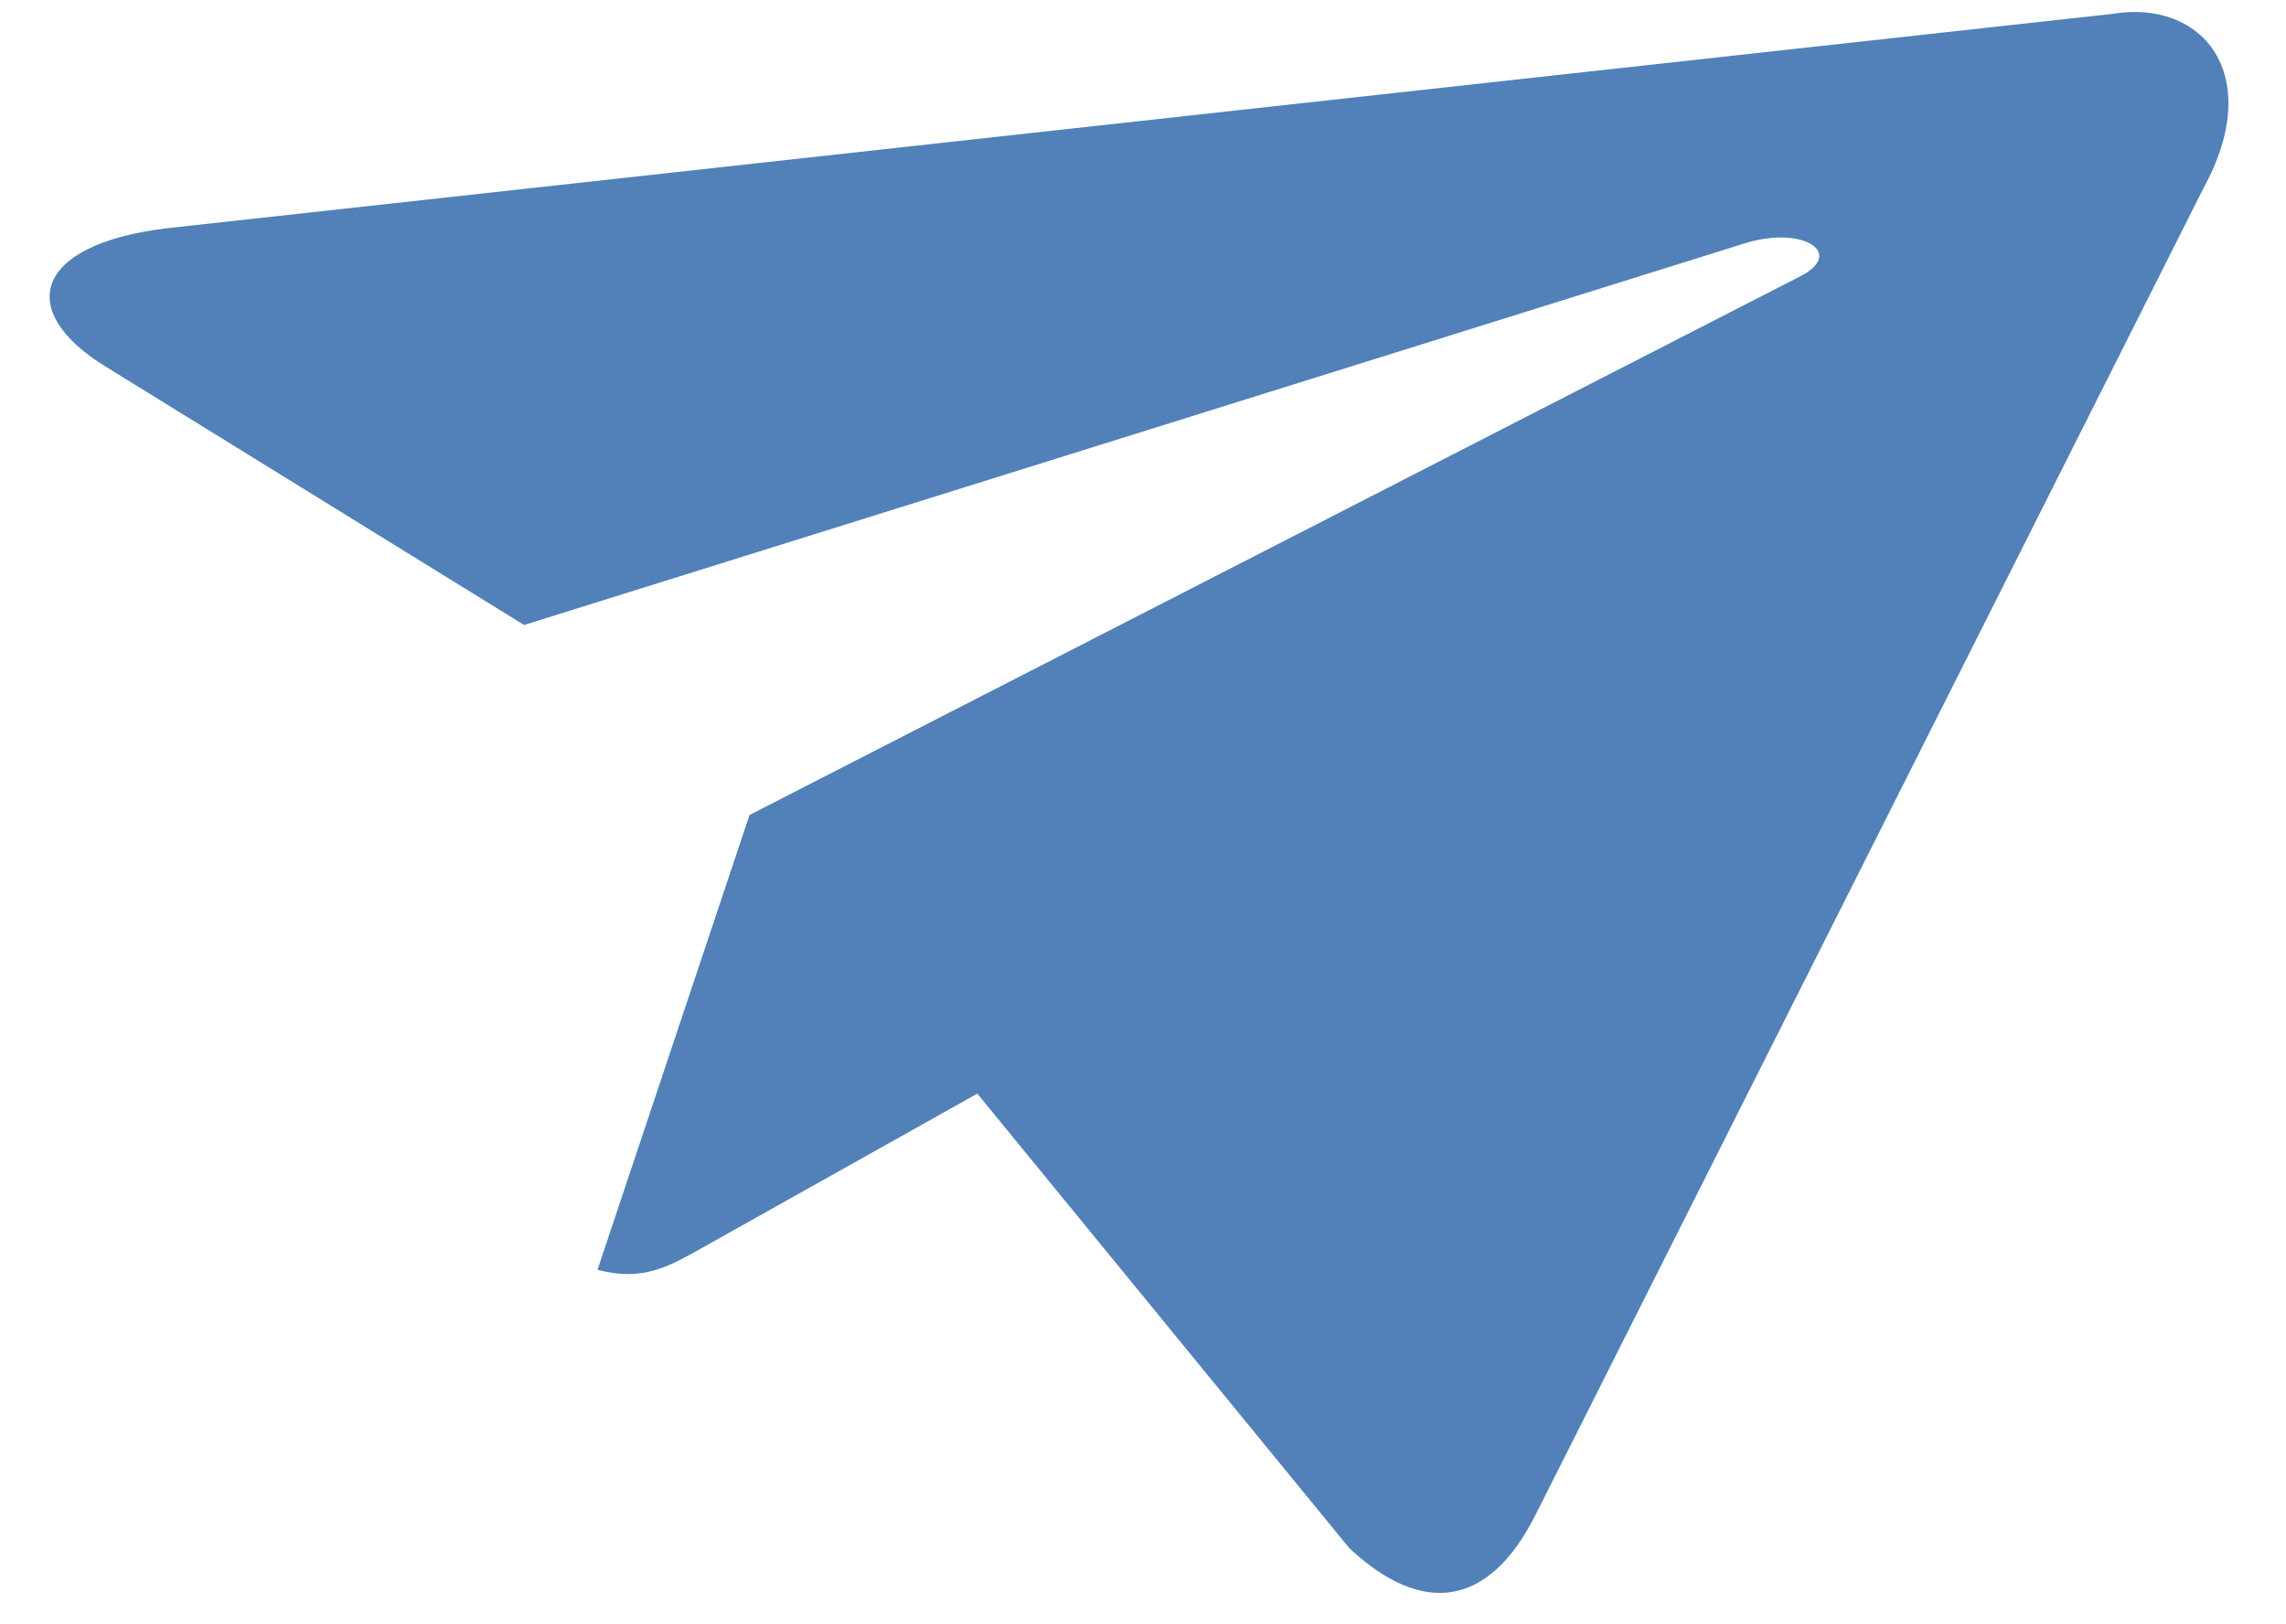 <?xml version="1.0" encoding="UTF-8"?> <svg xmlns="http://www.w3.org/2000/svg" width="38" height="27" viewBox="0 0 38 27" fill="none"> <path d="M35.11 0.231L2.756 3.796C0.54 4.071 0.263 5.181 1.763 6.098L8.712 10.389L29.035 4.035C29.991 3.752 30.677 4.216 29.914 4.599L12.458 13.548L12.455 13.547L12.458 13.55L9.932 21.108C10.695 21.307 11.122 21.048 11.657 20.751L16.246 18.179L22.428 25.733C23.637 26.865 24.75 26.734 25.533 25.165L36.625 3.135C37.667 1.236 36.609 -0.021 35.11 0.231V0.231Z" fill="#5181B8"></path> </svg> 